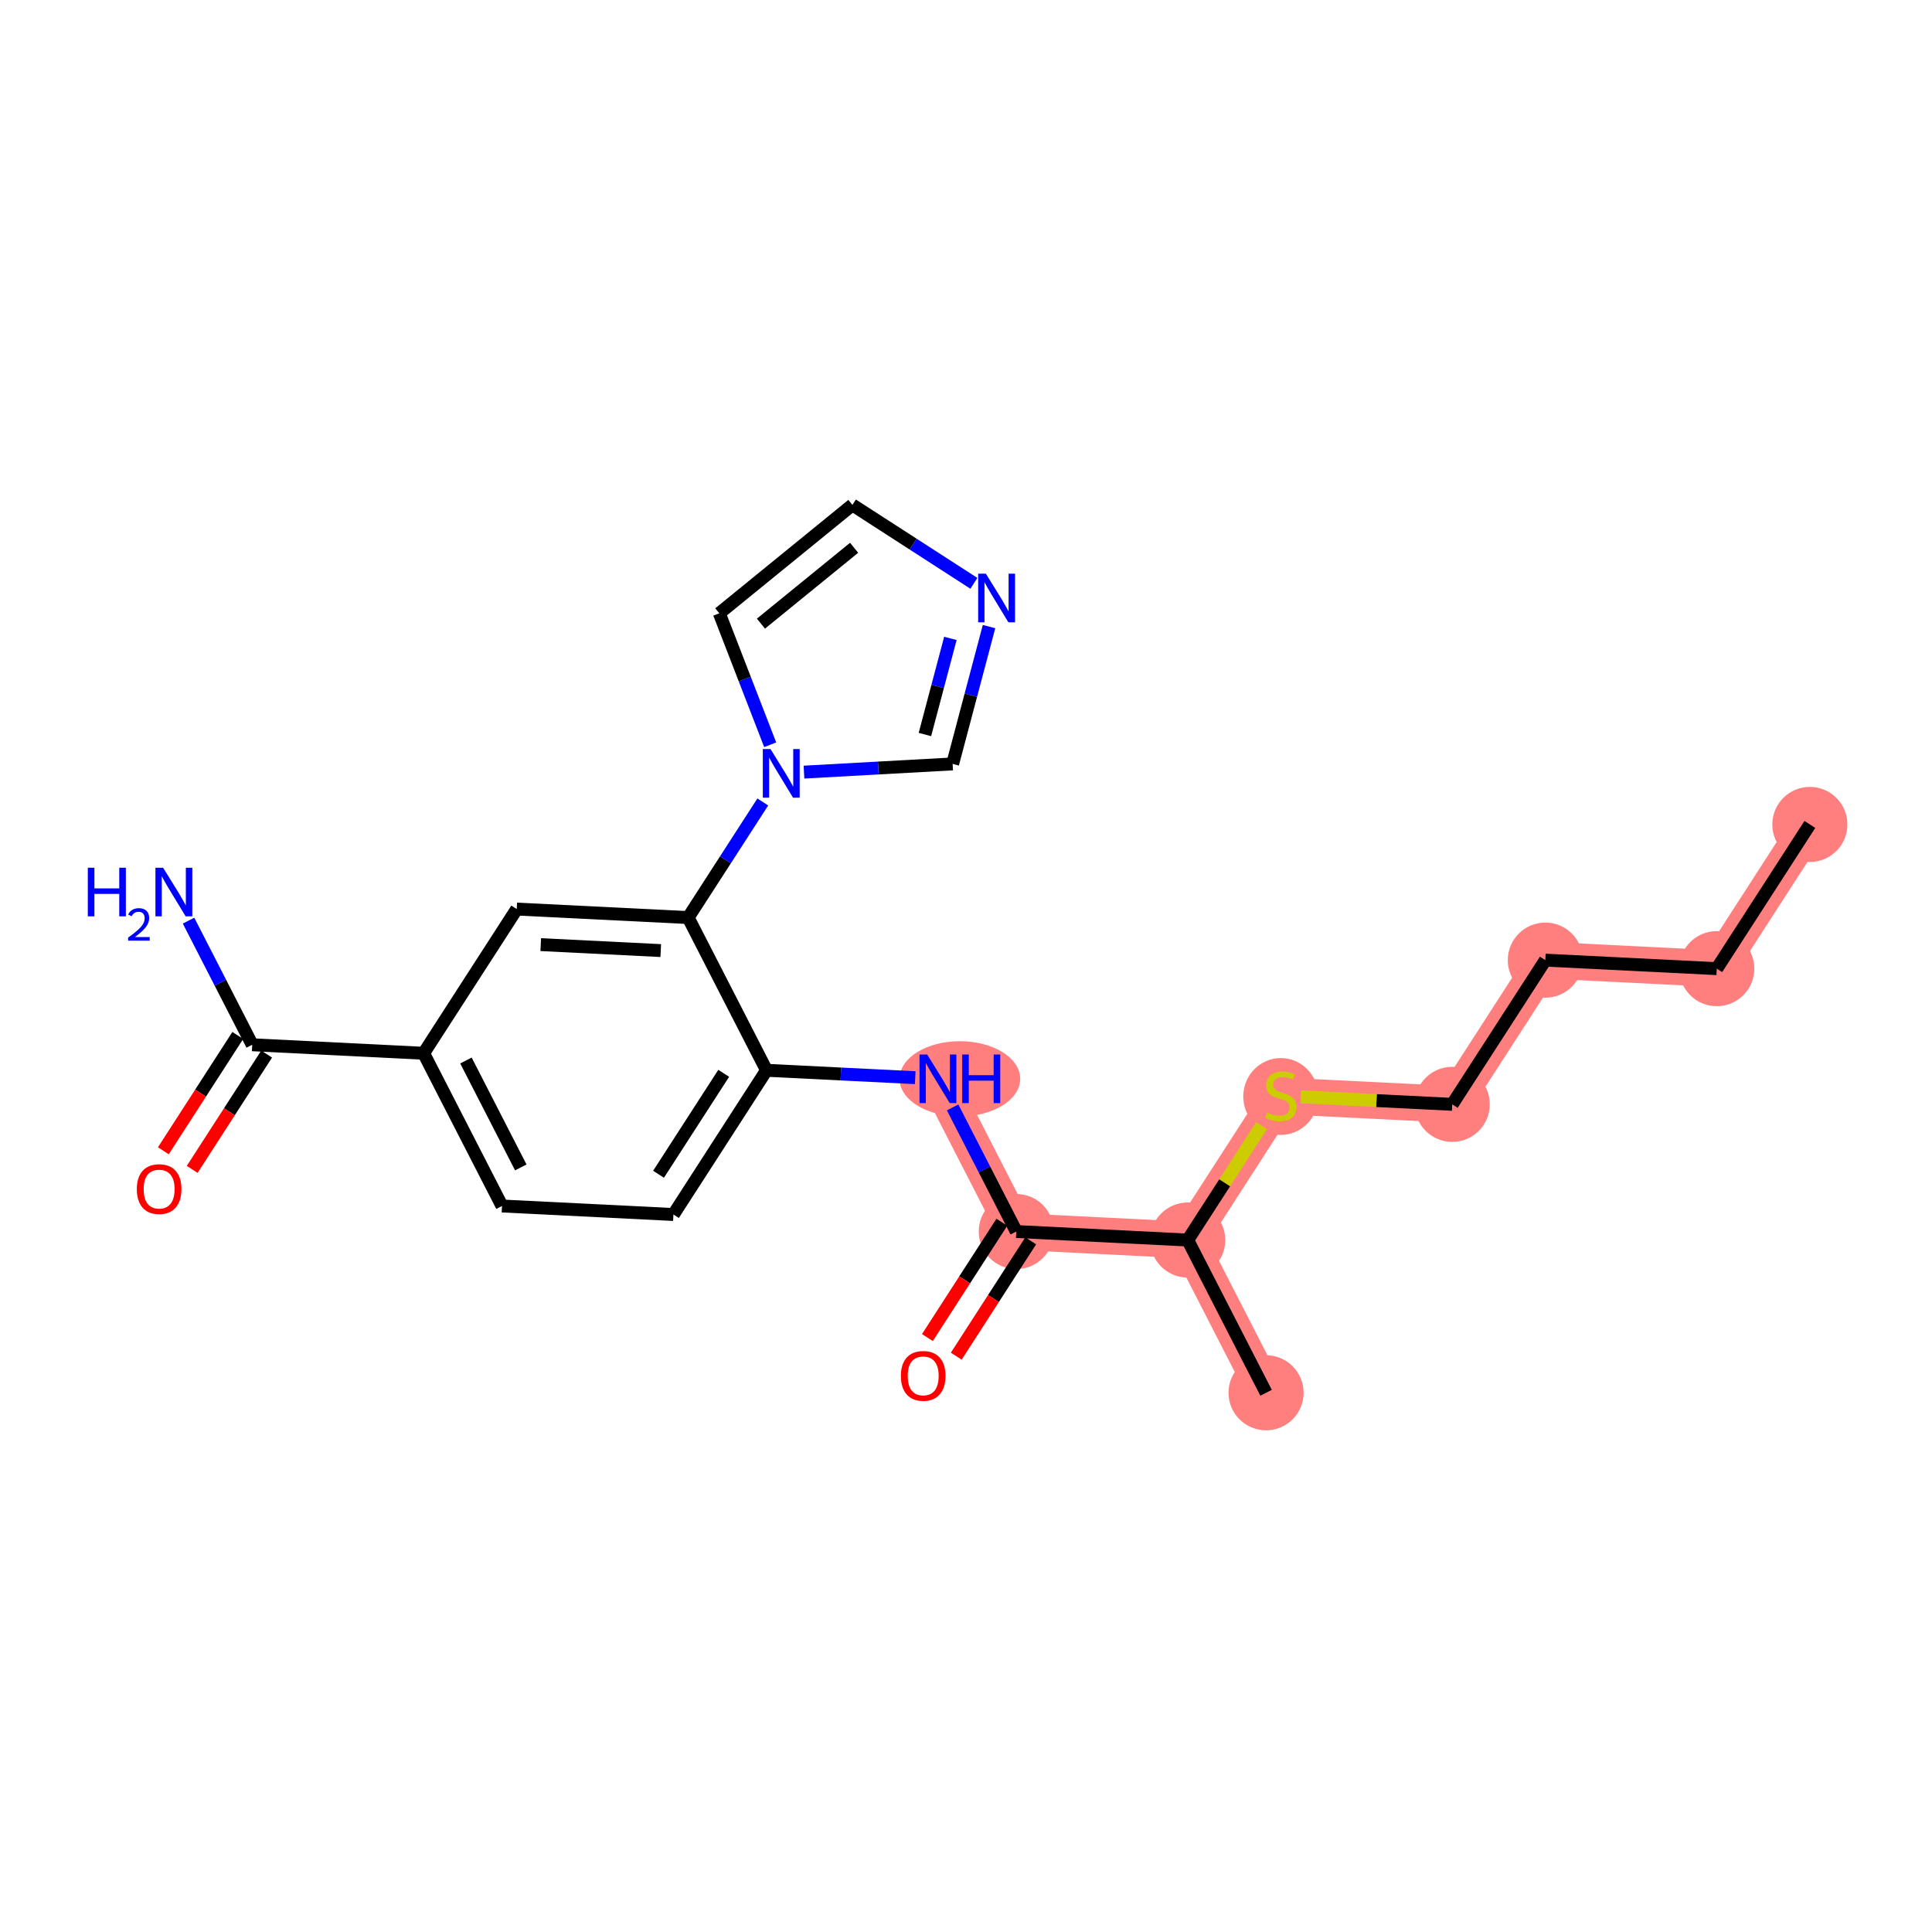 <?xml version='1.0' encoding='iso-8859-1'?>
<svg version='1.1' baseProfile='full'
              xmlns='http://www.w3.org/2000/svg'
                      xmlns:rdkit='http://www.rdkit.org/xml'
                      xmlns:xlink='http://www.w3.org/1999/xlink'
                  xml:space='preserve'
width='300px' height='300px' viewBox='0 0 300 300'>
<!-- END OF HEADER -->
<rect style='opacity:1.0;fill:#FFFFFF;stroke:none' width='300' height='300' x='0' y='0'> </rect>
<rect style='opacity:1.0;fill:#FFFFFF;stroke:none' width='300' height='300' x='0' y='0'> </rect>
<path d='M 281.033,128.019 L 266.578,150.412' style='fill:none;fill-rule:evenodd;stroke:#FF7F7F;stroke-width:5.7px;stroke-linecap:butt;stroke-linejoin:miter;stroke-opacity:1' />
<path d='M 266.578,150.412 L 239.958,149.09' style='fill:none;fill-rule:evenodd;stroke:#FF7F7F;stroke-width:5.7px;stroke-linecap:butt;stroke-linejoin:miter;stroke-opacity:1' />
<path d='M 239.958,149.09 L 225.503,171.483' style='fill:none;fill-rule:evenodd;stroke:#FF7F7F;stroke-width:5.7px;stroke-linecap:butt;stroke-linejoin:miter;stroke-opacity:1' />
<path d='M 225.503,171.483 L 198.883,170.161' style='fill:none;fill-rule:evenodd;stroke:#FF7F7F;stroke-width:5.7px;stroke-linecap:butt;stroke-linejoin:miter;stroke-opacity:1' />
<path d='M 198.883,170.161 L 184.429,192.553' style='fill:none;fill-rule:evenodd;stroke:#FF7F7F;stroke-width:5.7px;stroke-linecap:butt;stroke-linejoin:miter;stroke-opacity:1' />
<path d='M 184.429,192.553 L 196.594,216.268' style='fill:none;fill-rule:evenodd;stroke:#FF7F7F;stroke-width:5.7px;stroke-linecap:butt;stroke-linejoin:miter;stroke-opacity:1' />
<path d='M 184.429,192.553 L 157.809,191.231' style='fill:none;fill-rule:evenodd;stroke:#FF7F7F;stroke-width:5.7px;stroke-linecap:butt;stroke-linejoin:miter;stroke-opacity:1' />
<path d='M 157.809,191.231 L 145.643,167.517' style='fill:none;fill-rule:evenodd;stroke:#FF7F7F;stroke-width:5.7px;stroke-linecap:butt;stroke-linejoin:miter;stroke-opacity:1' />
<ellipse cx='281.033' cy='128.019' rx='5.331' ry='5.331'  style='fill:#FF7F7F;fill-rule:evenodd;stroke:#FF7F7F;stroke-width:1.0px;stroke-linecap:butt;stroke-linejoin:miter;stroke-opacity:1' />
<ellipse cx='266.578' cy='150.412' rx='5.331' ry='5.331'  style='fill:#FF7F7F;fill-rule:evenodd;stroke:#FF7F7F;stroke-width:1.0px;stroke-linecap:butt;stroke-linejoin:miter;stroke-opacity:1' />
<ellipse cx='239.958' cy='149.09' rx='5.331' ry='5.331'  style='fill:#FF7F7F;fill-rule:evenodd;stroke:#FF7F7F;stroke-width:1.0px;stroke-linecap:butt;stroke-linejoin:miter;stroke-opacity:1' />
<ellipse cx='225.503' cy='171.483' rx='5.331' ry='5.331'  style='fill:#FF7F7F;fill-rule:evenodd;stroke:#FF7F7F;stroke-width:1.0px;stroke-linecap:butt;stroke-linejoin:miter;stroke-opacity:1' />
<ellipse cx='198.883' cy='170.262' rx='5.331' ry='5.465'  style='fill:#FF7F7F;fill-rule:evenodd;stroke:#FF7F7F;stroke-width:1.0px;stroke-linecap:butt;stroke-linejoin:miter;stroke-opacity:1' />
<ellipse cx='184.429' cy='192.553' rx='5.331' ry='5.331'  style='fill:#FF7F7F;fill-rule:evenodd;stroke:#FF7F7F;stroke-width:1.0px;stroke-linecap:butt;stroke-linejoin:miter;stroke-opacity:1' />
<ellipse cx='196.594' cy='216.268' rx='5.331' ry='5.331'  style='fill:#FF7F7F;fill-rule:evenodd;stroke:#FF7F7F;stroke-width:1.0px;stroke-linecap:butt;stroke-linejoin:miter;stroke-opacity:1' />
<ellipse cx='157.809' cy='191.231' rx='5.331' ry='5.331'  style='fill:#FF7F7F;fill-rule:evenodd;stroke:#FF7F7F;stroke-width:1.0px;stroke-linecap:butt;stroke-linejoin:miter;stroke-opacity:1' />
<ellipse cx='149.05' cy='167.517' rx='8.865' ry='5.337'  style='fill:#FF7F7F;fill-rule:evenodd;stroke:#FF7F7F;stroke-width:1.0px;stroke-linecap:butt;stroke-linejoin:miter;stroke-opacity:1' />
<path class='bond-0 atom-0 atom-1' d='M 281.033,128.019 L 266.578,150.412' style='fill:none;fill-rule:evenodd;stroke:#000000;stroke-width:2.0px;stroke-linecap:butt;stroke-linejoin:miter;stroke-opacity:1' />
<path class='bond-1 atom-1 atom-2' d='M 266.578,150.412 L 239.958,149.09' style='fill:none;fill-rule:evenodd;stroke:#000000;stroke-width:2.0px;stroke-linecap:butt;stroke-linejoin:miter;stroke-opacity:1' />
<path class='bond-2 atom-2 atom-3' d='M 239.958,149.09 L 225.503,171.483' style='fill:none;fill-rule:evenodd;stroke:#000000;stroke-width:2.0px;stroke-linecap:butt;stroke-linejoin:miter;stroke-opacity:1' />
<path class='bond-3 atom-3 atom-4' d='M 225.503,171.483 L 213.737,170.898' style='fill:none;fill-rule:evenodd;stroke:#000000;stroke-width:2.0px;stroke-linecap:butt;stroke-linejoin:miter;stroke-opacity:1' />
<path class='bond-3 atom-3 atom-4' d='M 213.737,170.898 L 201.97,170.314' style='fill:none;fill-rule:evenodd;stroke:#CCCC00;stroke-width:2.0px;stroke-linecap:butt;stroke-linejoin:miter;stroke-opacity:1' />
<path class='bond-4 atom-4 atom-5' d='M 195.893,174.793 L 190.161,183.673' style='fill:none;fill-rule:evenodd;stroke:#CCCC00;stroke-width:2.0px;stroke-linecap:butt;stroke-linejoin:miter;stroke-opacity:1' />
<path class='bond-4 atom-4 atom-5' d='M 190.161,183.673 L 184.429,192.553' style='fill:none;fill-rule:evenodd;stroke:#000000;stroke-width:2.0px;stroke-linecap:butt;stroke-linejoin:miter;stroke-opacity:1' />
<path class='bond-5 atom-5 atom-6' d='M 184.429,192.553 L 196.594,216.268' style='fill:none;fill-rule:evenodd;stroke:#000000;stroke-width:2.0px;stroke-linecap:butt;stroke-linejoin:miter;stroke-opacity:1' />
<path class='bond-6 atom-5 atom-7' d='M 184.429,192.553 L 157.809,191.231' style='fill:none;fill-rule:evenodd;stroke:#000000;stroke-width:2.0px;stroke-linecap:butt;stroke-linejoin:miter;stroke-opacity:1' />
<path class='bond-7 atom-7 atom-8' d='M 155.569,189.786 L 149.789,198.741' style='fill:none;fill-rule:evenodd;stroke:#000000;stroke-width:2.0px;stroke-linecap:butt;stroke-linejoin:miter;stroke-opacity:1' />
<path class='bond-7 atom-7 atom-8' d='M 149.789,198.741 L 144.008,207.696' style='fill:none;fill-rule:evenodd;stroke:#FF0000;stroke-width:2.0px;stroke-linecap:butt;stroke-linejoin:miter;stroke-opacity:1' />
<path class='bond-7 atom-7 atom-8' d='M 160.048,192.677 L 154.267,201.632' style='fill:none;fill-rule:evenodd;stroke:#000000;stroke-width:2.0px;stroke-linecap:butt;stroke-linejoin:miter;stroke-opacity:1' />
<path class='bond-7 atom-7 atom-8' d='M 154.267,201.632 L 148.487,210.587' style='fill:none;fill-rule:evenodd;stroke:#FF0000;stroke-width:2.0px;stroke-linecap:butt;stroke-linejoin:miter;stroke-opacity:1' />
<path class='bond-8 atom-7 atom-9' d='M 157.809,191.231 L 152.865,181.594' style='fill:none;fill-rule:evenodd;stroke:#000000;stroke-width:2.0px;stroke-linecap:butt;stroke-linejoin:miter;stroke-opacity:1' />
<path class='bond-8 atom-7 atom-9' d='M 152.865,181.594 L 147.921,171.957' style='fill:none;fill-rule:evenodd;stroke:#0000FF;stroke-width:2.0px;stroke-linecap:butt;stroke-linejoin:miter;stroke-opacity:1' />
<path class='bond-9 atom-9 atom-10' d='M 142.115,167.342 L 130.569,166.768' style='fill:none;fill-rule:evenodd;stroke:#0000FF;stroke-width:2.0px;stroke-linecap:butt;stroke-linejoin:miter;stroke-opacity:1' />
<path class='bond-9 atom-9 atom-10' d='M 130.569,166.768 L 119.023,166.195' style='fill:none;fill-rule:evenodd;stroke:#000000;stroke-width:2.0px;stroke-linecap:butt;stroke-linejoin:miter;stroke-opacity:1' />
<path class='bond-10 atom-10 atom-11' d='M 119.023,166.195 L 104.569,188.588' style='fill:none;fill-rule:evenodd;stroke:#000000;stroke-width:2.0px;stroke-linecap:butt;stroke-linejoin:miter;stroke-opacity:1' />
<path class='bond-10 atom-10 atom-11' d='M 112.377,166.663 L 102.258,182.338' style='fill:none;fill-rule:evenodd;stroke:#000000;stroke-width:2.0px;stroke-linecap:butt;stroke-linejoin:miter;stroke-opacity:1' />
<path class='bond-23 atom-18 atom-10' d='M 106.858,142.48 L 119.023,166.195' style='fill:none;fill-rule:evenodd;stroke:#000000;stroke-width:2.0px;stroke-linecap:butt;stroke-linejoin:miter;stroke-opacity:1' />
<path class='bond-11 atom-11 atom-12' d='M 104.569,188.588 L 77.949,187.266' style='fill:none;fill-rule:evenodd;stroke:#000000;stroke-width:2.0px;stroke-linecap:butt;stroke-linejoin:miter;stroke-opacity:1' />
<path class='bond-12 atom-12 atom-13' d='M 77.949,187.266 L 65.783,163.551' style='fill:none;fill-rule:evenodd;stroke:#000000;stroke-width:2.0px;stroke-linecap:butt;stroke-linejoin:miter;stroke-opacity:1' />
<path class='bond-12 atom-12 atom-13' d='M 80.867,181.276 L 72.351,164.675' style='fill:none;fill-rule:evenodd;stroke:#000000;stroke-width:2.0px;stroke-linecap:butt;stroke-linejoin:miter;stroke-opacity:1' />
<path class='bond-13 atom-13 atom-14' d='M 65.783,163.551 L 39.163,162.229' style='fill:none;fill-rule:evenodd;stroke:#000000;stroke-width:2.0px;stroke-linecap:butt;stroke-linejoin:miter;stroke-opacity:1' />
<path class='bond-16 atom-13 atom-17' d='M 65.783,163.551 L 80.238,141.159' style='fill:none;fill-rule:evenodd;stroke:#000000;stroke-width:2.0px;stroke-linecap:butt;stroke-linejoin:miter;stroke-opacity:1' />
<path class='bond-14 atom-14 atom-15' d='M 39.163,162.229 L 34.22,152.592' style='fill:none;fill-rule:evenodd;stroke:#000000;stroke-width:2.0px;stroke-linecap:butt;stroke-linejoin:miter;stroke-opacity:1' />
<path class='bond-14 atom-14 atom-15' d='M 34.22,152.592 L 29.276,142.955' style='fill:none;fill-rule:evenodd;stroke:#0000FF;stroke-width:2.0px;stroke-linecap:butt;stroke-linejoin:miter;stroke-opacity:1' />
<path class='bond-15 atom-14 atom-16' d='M 36.924,160.784 L 31.144,169.739' style='fill:none;fill-rule:evenodd;stroke:#000000;stroke-width:2.0px;stroke-linecap:butt;stroke-linejoin:miter;stroke-opacity:1' />
<path class='bond-15 atom-14 atom-16' d='M 31.144,169.739 L 25.363,178.693' style='fill:none;fill-rule:evenodd;stroke:#FF0000;stroke-width:2.0px;stroke-linecap:butt;stroke-linejoin:miter;stroke-opacity:1' />
<path class='bond-15 atom-14 atom-16' d='M 41.403,163.675 L 35.622,172.63' style='fill:none;fill-rule:evenodd;stroke:#000000;stroke-width:2.0px;stroke-linecap:butt;stroke-linejoin:miter;stroke-opacity:1' />
<path class='bond-15 atom-14 atom-16' d='M 35.622,172.63 L 29.842,181.584' style='fill:none;fill-rule:evenodd;stroke:#FF0000;stroke-width:2.0px;stroke-linecap:butt;stroke-linejoin:miter;stroke-opacity:1' />
<path class='bond-17 atom-17 atom-18' d='M 80.238,141.159 L 106.858,142.48' style='fill:none;fill-rule:evenodd;stroke:#000000;stroke-width:2.0px;stroke-linecap:butt;stroke-linejoin:miter;stroke-opacity:1' />
<path class='bond-17 atom-17 atom-18' d='M 83.967,146.681 L 102.601,147.606' style='fill:none;fill-rule:evenodd;stroke:#000000;stroke-width:2.0px;stroke-linecap:butt;stroke-linejoin:miter;stroke-opacity:1' />
<path class='bond-18 atom-18 atom-19' d='M 106.858,142.48 L 112.652,133.504' style='fill:none;fill-rule:evenodd;stroke:#000000;stroke-width:2.0px;stroke-linecap:butt;stroke-linejoin:miter;stroke-opacity:1' />
<path class='bond-18 atom-18 atom-19' d='M 112.652,133.504 L 118.447,124.528' style='fill:none;fill-rule:evenodd;stroke:#0000FF;stroke-width:2.0px;stroke-linecap:butt;stroke-linejoin:miter;stroke-opacity:1' />
<path class='bond-19 atom-19 atom-20' d='M 119.595,115.647 L 115.644,105.439' style='fill:none;fill-rule:evenodd;stroke:#0000FF;stroke-width:2.0px;stroke-linecap:butt;stroke-linejoin:miter;stroke-opacity:1' />
<path class='bond-19 atom-19 atom-20' d='M 115.644,105.439 L 111.693,95.231' style='fill:none;fill-rule:evenodd;stroke:#000000;stroke-width:2.0px;stroke-linecap:butt;stroke-linejoin:miter;stroke-opacity:1' />
<path class='bond-24 atom-23 atom-19' d='M 147.925,118.62 L 136.384,119.256' style='fill:none;fill-rule:evenodd;stroke:#000000;stroke-width:2.0px;stroke-linecap:butt;stroke-linejoin:miter;stroke-opacity:1' />
<path class='bond-24 atom-23 atom-19' d='M 136.384,119.256 L 124.842,119.893' style='fill:none;fill-rule:evenodd;stroke:#0000FF;stroke-width:2.0px;stroke-linecap:butt;stroke-linejoin:miter;stroke-opacity:1' />
<path class='bond-20 atom-20 atom-21' d='M 111.693,95.231 L 132.36,78.402' style='fill:none;fill-rule:evenodd;stroke:#000000;stroke-width:2.0px;stroke-linecap:butt;stroke-linejoin:miter;stroke-opacity:1' />
<path class='bond-20 atom-20 atom-21' d='M 118.159,96.84 L 132.626,85.059' style='fill:none;fill-rule:evenodd;stroke:#000000;stroke-width:2.0px;stroke-linecap:butt;stroke-linejoin:miter;stroke-opacity:1' />
<path class='bond-21 atom-21 atom-22' d='M 132.36,78.402 L 141.792,84.49' style='fill:none;fill-rule:evenodd;stroke:#000000;stroke-width:2.0px;stroke-linecap:butt;stroke-linejoin:miter;stroke-opacity:1' />
<path class='bond-21 atom-21 atom-22' d='M 141.792,84.49 L 151.224,90.579' style='fill:none;fill-rule:evenodd;stroke:#0000FF;stroke-width:2.0px;stroke-linecap:butt;stroke-linejoin:miter;stroke-opacity:1' />
<path class='bond-22 atom-22 atom-23' d='M 153.576,97.297 L 150.751,107.958' style='fill:none;fill-rule:evenodd;stroke:#0000FF;stroke-width:2.0px;stroke-linecap:butt;stroke-linejoin:miter;stroke-opacity:1' />
<path class='bond-22 atom-22 atom-23' d='M 150.751,107.958 L 147.925,118.62' style='fill:none;fill-rule:evenodd;stroke:#000000;stroke-width:2.0px;stroke-linecap:butt;stroke-linejoin:miter;stroke-opacity:1' />
<path class='bond-22 atom-22 atom-23' d='M 147.576,99.13 L 145.598,106.593' style='fill:none;fill-rule:evenodd;stroke:#0000FF;stroke-width:2.0px;stroke-linecap:butt;stroke-linejoin:miter;stroke-opacity:1' />
<path class='bond-22 atom-22 atom-23' d='M 145.598,106.593 L 143.62,114.056' style='fill:none;fill-rule:evenodd;stroke:#000000;stroke-width:2.0px;stroke-linecap:butt;stroke-linejoin:miter;stroke-opacity:1' />
<path  class='atom-4' d='M 196.751 172.751
Q 196.837 172.783, 197.188 172.933
Q 197.54 173.082, 197.924 173.178
Q 198.318 173.263, 198.702 173.263
Q 199.417 173.263, 199.832 172.922
Q 200.248 172.57, 200.248 171.962
Q 200.248 171.547, 200.035 171.291
Q 199.832 171.035, 199.512 170.896
Q 199.193 170.758, 198.66 170.598
Q 197.988 170.395, 197.583 170.203
Q 197.188 170.011, 196.9 169.606
Q 196.623 169.201, 196.623 168.519
Q 196.623 167.57, 197.263 166.984
Q 197.913 166.397, 199.193 166.397
Q 200.067 166.397, 201.058 166.813
L 200.813 167.634
Q 199.907 167.261, 199.225 167.261
Q 198.489 167.261, 198.084 167.57
Q 197.679 167.868, 197.689 168.391
Q 197.689 168.796, 197.892 169.041
Q 198.105 169.286, 198.404 169.425
Q 198.713 169.564, 199.225 169.724
Q 199.907 169.937, 200.312 170.15
Q 200.717 170.363, 201.005 170.8
Q 201.304 171.227, 201.304 171.962
Q 201.304 173.007, 200.6 173.572
Q 199.907 174.127, 198.745 174.127
Q 198.073 174.127, 197.561 173.977
Q 197.06 173.839, 196.463 173.594
L 196.751 172.751
' fill='#CCCC00'/>
<path  class='atom-8' d='M 139.889 213.645
Q 139.889 211.833, 140.785 210.82
Q 141.68 209.807, 143.354 209.807
Q 145.028 209.807, 145.923 210.82
Q 146.819 211.833, 146.819 213.645
Q 146.819 215.479, 145.913 216.524
Q 145.006 217.558, 143.354 217.558
Q 141.691 217.558, 140.785 216.524
Q 139.889 215.49, 139.889 213.645
M 143.354 216.705
Q 144.505 216.705, 145.124 215.938
Q 145.753 215.159, 145.753 213.645
Q 145.753 212.163, 145.124 211.417
Q 144.505 210.66, 143.354 210.66
Q 142.202 210.66, 141.573 211.407
Q 140.955 212.153, 140.955 213.645
Q 140.955 215.17, 141.573 215.938
Q 142.202 216.705, 143.354 216.705
' fill='#FF0000'/>
<path  class='atom-9' d='M 143.975 163.743
L 146.448 167.741
Q 146.694 168.135, 147.088 168.849
Q 147.482 169.564, 147.504 169.606
L 147.504 163.743
L 148.506 163.743
L 148.506 171.291
L 147.472 171.291
L 144.817 166.92
Q 144.508 166.408, 144.178 165.822
Q 143.858 165.235, 143.762 165.054
L 143.762 171.291
L 142.781 171.291
L 142.781 163.743
L 143.975 163.743
' fill='#0000FF'/>
<path  class='atom-9' d='M 149.412 163.743
L 150.436 163.743
L 150.436 166.952
L 154.295 166.952
L 154.295 163.743
L 155.318 163.743
L 155.318 171.291
L 154.295 171.291
L 154.295 167.805
L 150.436 167.805
L 150.436 171.291
L 149.412 171.291
L 149.412 163.743
' fill='#0000FF'/>
<path  class='atom-15' d='M 13.636 134.741
L 14.66 134.741
L 14.66 137.95
L 18.519 137.95
L 18.519 134.741
L 19.543 134.741
L 19.543 142.289
L 18.519 142.289
L 18.519 138.803
L 14.66 138.803
L 14.66 142.289
L 13.636 142.289
L 13.636 134.741
' fill='#0000FF'/>
<path  class='atom-15' d='M 19.909 142.024
Q 20.091 141.553, 20.528 141.292
Q 20.964 141.025, 21.569 141.025
Q 22.322 141.025, 22.744 141.433
Q 23.166 141.841, 23.166 142.566
Q 23.166 143.305, 22.617 143.994
Q 22.076 144.684, 20.95 145.5
L 23.251 145.5
L 23.251 146.063
L 19.894 146.063
L 19.894 145.591
Q 20.823 144.93, 21.372 144.437
Q 21.928 143.945, 22.195 143.502
Q 22.463 143.058, 22.463 142.601
Q 22.463 142.122, 22.224 141.855
Q 21.984 141.588, 21.569 141.588
Q 21.168 141.588, 20.901 141.75
Q 20.633 141.911, 20.443 142.27
L 19.909 142.024
' fill='#0000FF'/>
<path  class='atom-15' d='M 25.33 134.741
L 27.803 138.739
Q 28.048 139.133, 28.443 139.847
Q 28.837 140.562, 28.858 140.604
L 28.858 134.741
L 29.861 134.741
L 29.861 142.289
L 28.826 142.289
L 26.172 137.918
Q 25.863 137.406, 25.532 136.82
Q 25.212 136.233, 25.116 136.052
L 25.116 142.289
L 24.136 142.289
L 24.136 134.741
L 25.33 134.741
' fill='#0000FF'/>
<path  class='atom-16' d='M 21.244 184.643
Q 21.244 182.831, 22.139 181.818
Q 23.035 180.805, 24.709 180.805
Q 26.382 180.805, 27.278 181.818
Q 28.174 182.831, 28.174 184.643
Q 28.174 186.477, 27.267 187.522
Q 26.361 188.556, 24.709 188.556
Q 23.046 188.556, 22.139 187.522
Q 21.244 186.488, 21.244 184.643
M 24.709 187.703
Q 25.86 187.703, 26.478 186.935
Q 27.107 186.157, 27.107 184.643
Q 27.107 183.161, 26.478 182.415
Q 25.86 181.658, 24.709 181.658
Q 23.557 181.658, 22.928 182.404
Q 22.31 183.151, 22.31 184.643
Q 22.31 186.168, 22.928 186.935
Q 23.557 187.703, 24.709 187.703
' fill='#FF0000'/>
<path  class='atom-19' d='M 119.645 116.314
L 122.118 120.312
Q 122.363 120.706, 122.758 121.42
Q 123.152 122.135, 123.173 122.177
L 123.173 116.314
L 124.176 116.314
L 124.176 123.862
L 123.141 123.862
L 120.487 119.491
Q 120.178 118.979, 119.847 118.393
Q 119.527 117.806, 119.431 117.625
L 119.431 123.862
L 118.45 123.862
L 118.45 116.314
L 119.645 116.314
' fill='#0000FF'/>
<path  class='atom-22' d='M 153.085 89.082
L 155.558 93.08
Q 155.803 93.475, 156.198 94.189
Q 156.592 94.903, 156.613 94.946
L 156.613 89.082
L 157.615 89.082
L 157.615 96.63
L 156.581 96.63
L 153.927 92.259
Q 153.618 91.748, 153.287 91.161
Q 152.967 90.575, 152.871 90.394
L 152.871 96.63
L 151.89 96.63
L 151.89 89.082
L 153.085 89.082
' fill='#0000FF'/>
</svg>
